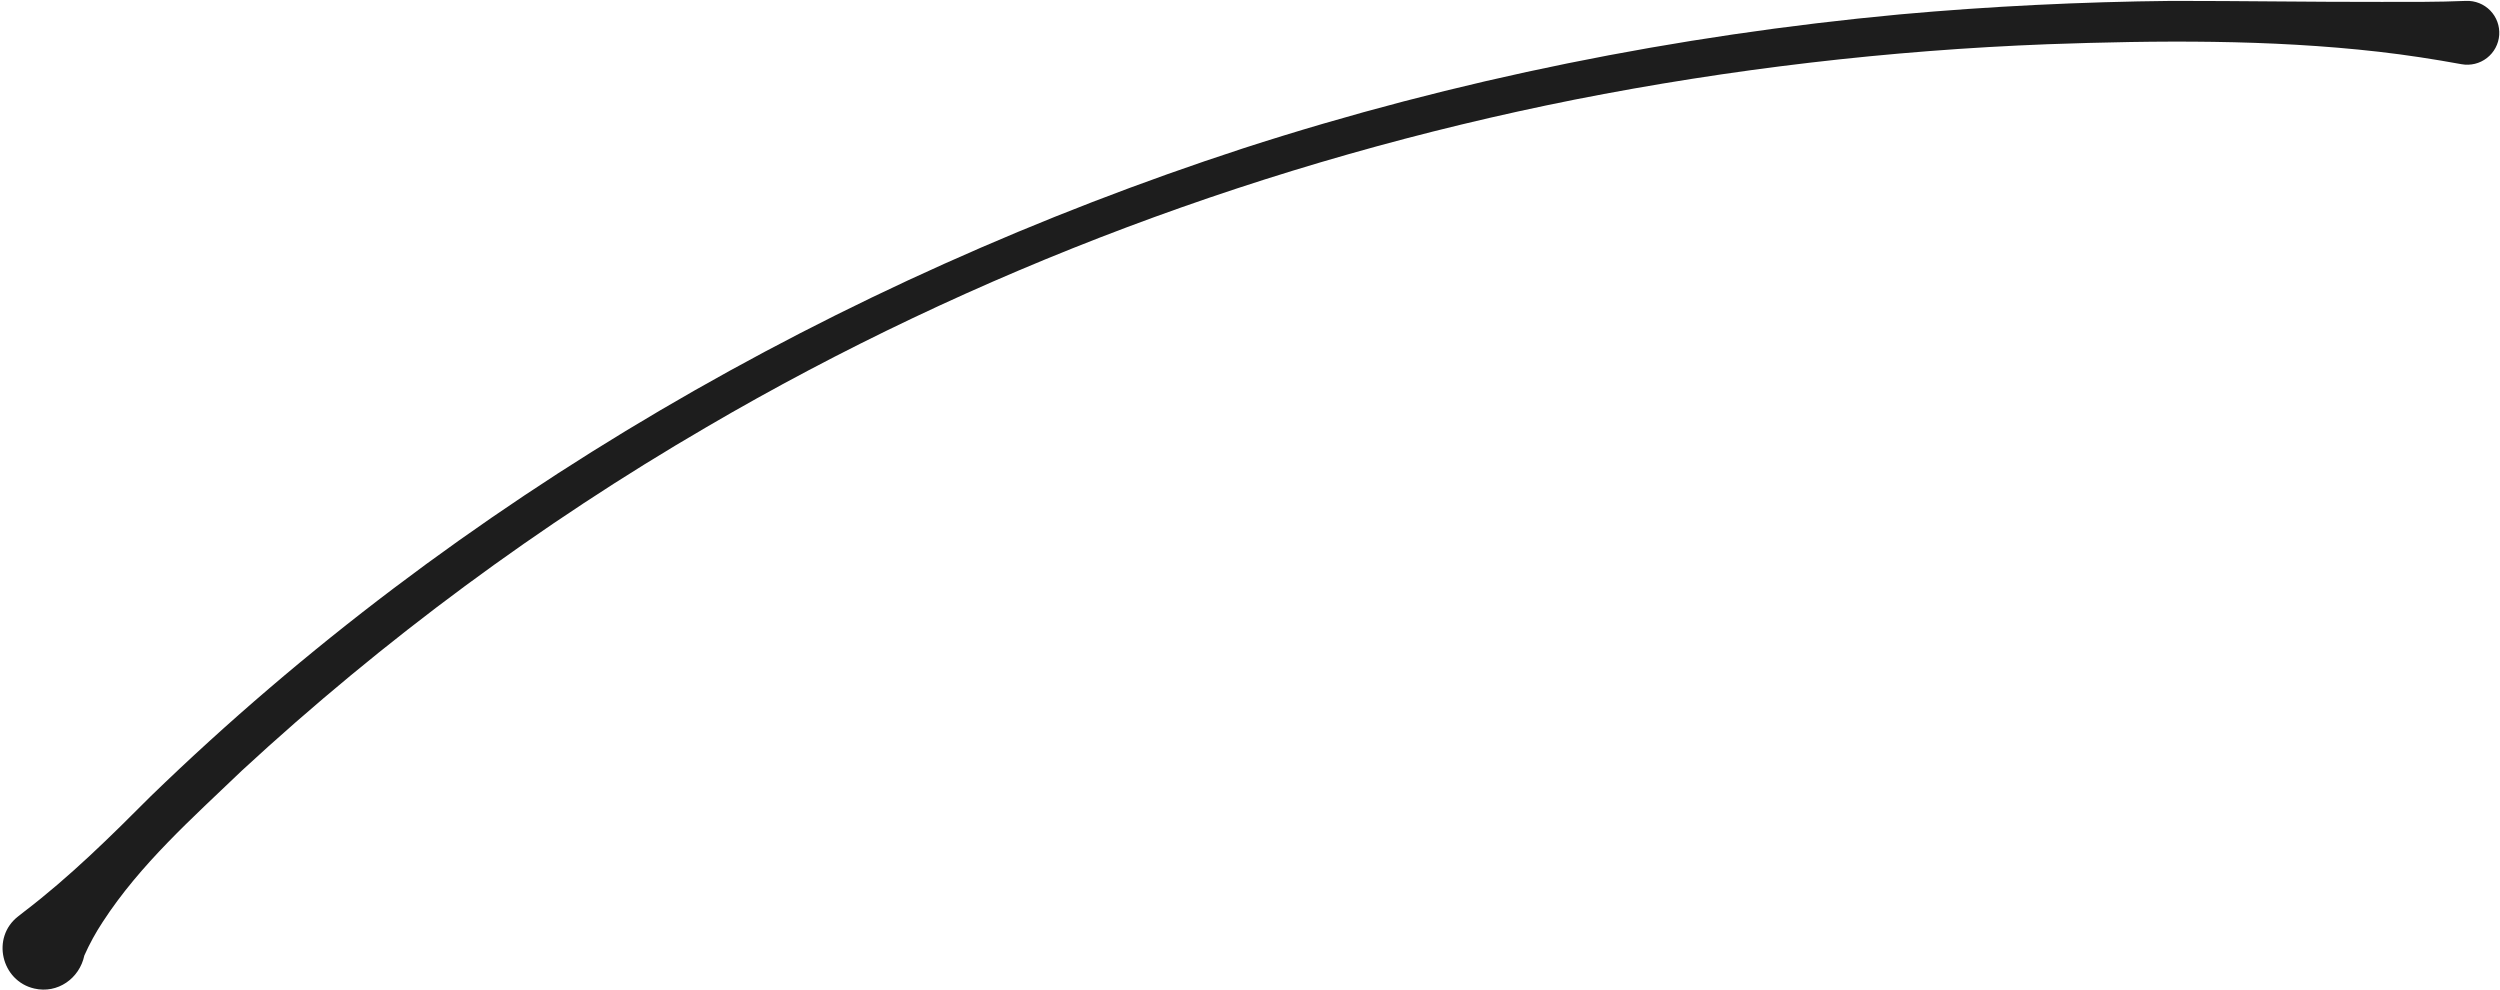<svg width="851" height="337" viewBox="0 0 851 337" fill="none" xmlns="http://www.w3.org/2000/svg">
<path d="M8.244 310.31C23.704 298.522 37.675 284.718 51.36 270.992C155.743 169.828 285.179 95.607 423.096 50.521C495.552 27.046 570.763 12.006 646.572 4.913C677.096 2.148 708.646 0.613 739.262 0.307C762.854 0.294 787.134 0.691 810.714 0.648C820.261 0.648 829.809 0.713 839.422 0.307C840.951 0.243 842.478 0.502 843.9 1.067C845.322 1.632 846.609 2.49 847.677 3.585C848.744 4.681 849.568 5.988 850.094 7.423C850.62 8.858 850.837 10.388 850.731 11.912C850.625 13.437 850.197 14.922 849.477 16.272C848.756 17.621 847.759 18.803 846.55 19.741C845.341 20.68 843.947 21.354 842.46 21.718C840.973 22.083 839.425 22.13 837.919 21.857C828.569 20.154 819.159 18.694 809.729 17.617C772.495 13.378 734.413 13.732 697.009 15.055C642.948 17.13 589.131 23.432 536.052 33.903C432.337 54.545 331.814 91.942 240.524 145.371C183.686 178.487 130.641 217.701 82.332 262.315C65.501 278.454 47.751 294.147 34.956 313.844C32.561 317.477 30.47 321.299 28.703 325.274C27.057 333.061 19.603 338.335 11.699 336.503C0.426 333.943 -3.094 319.082 6.202 311.913L8.244 310.31Z" fill="#1D1D1D"/>
</svg>
